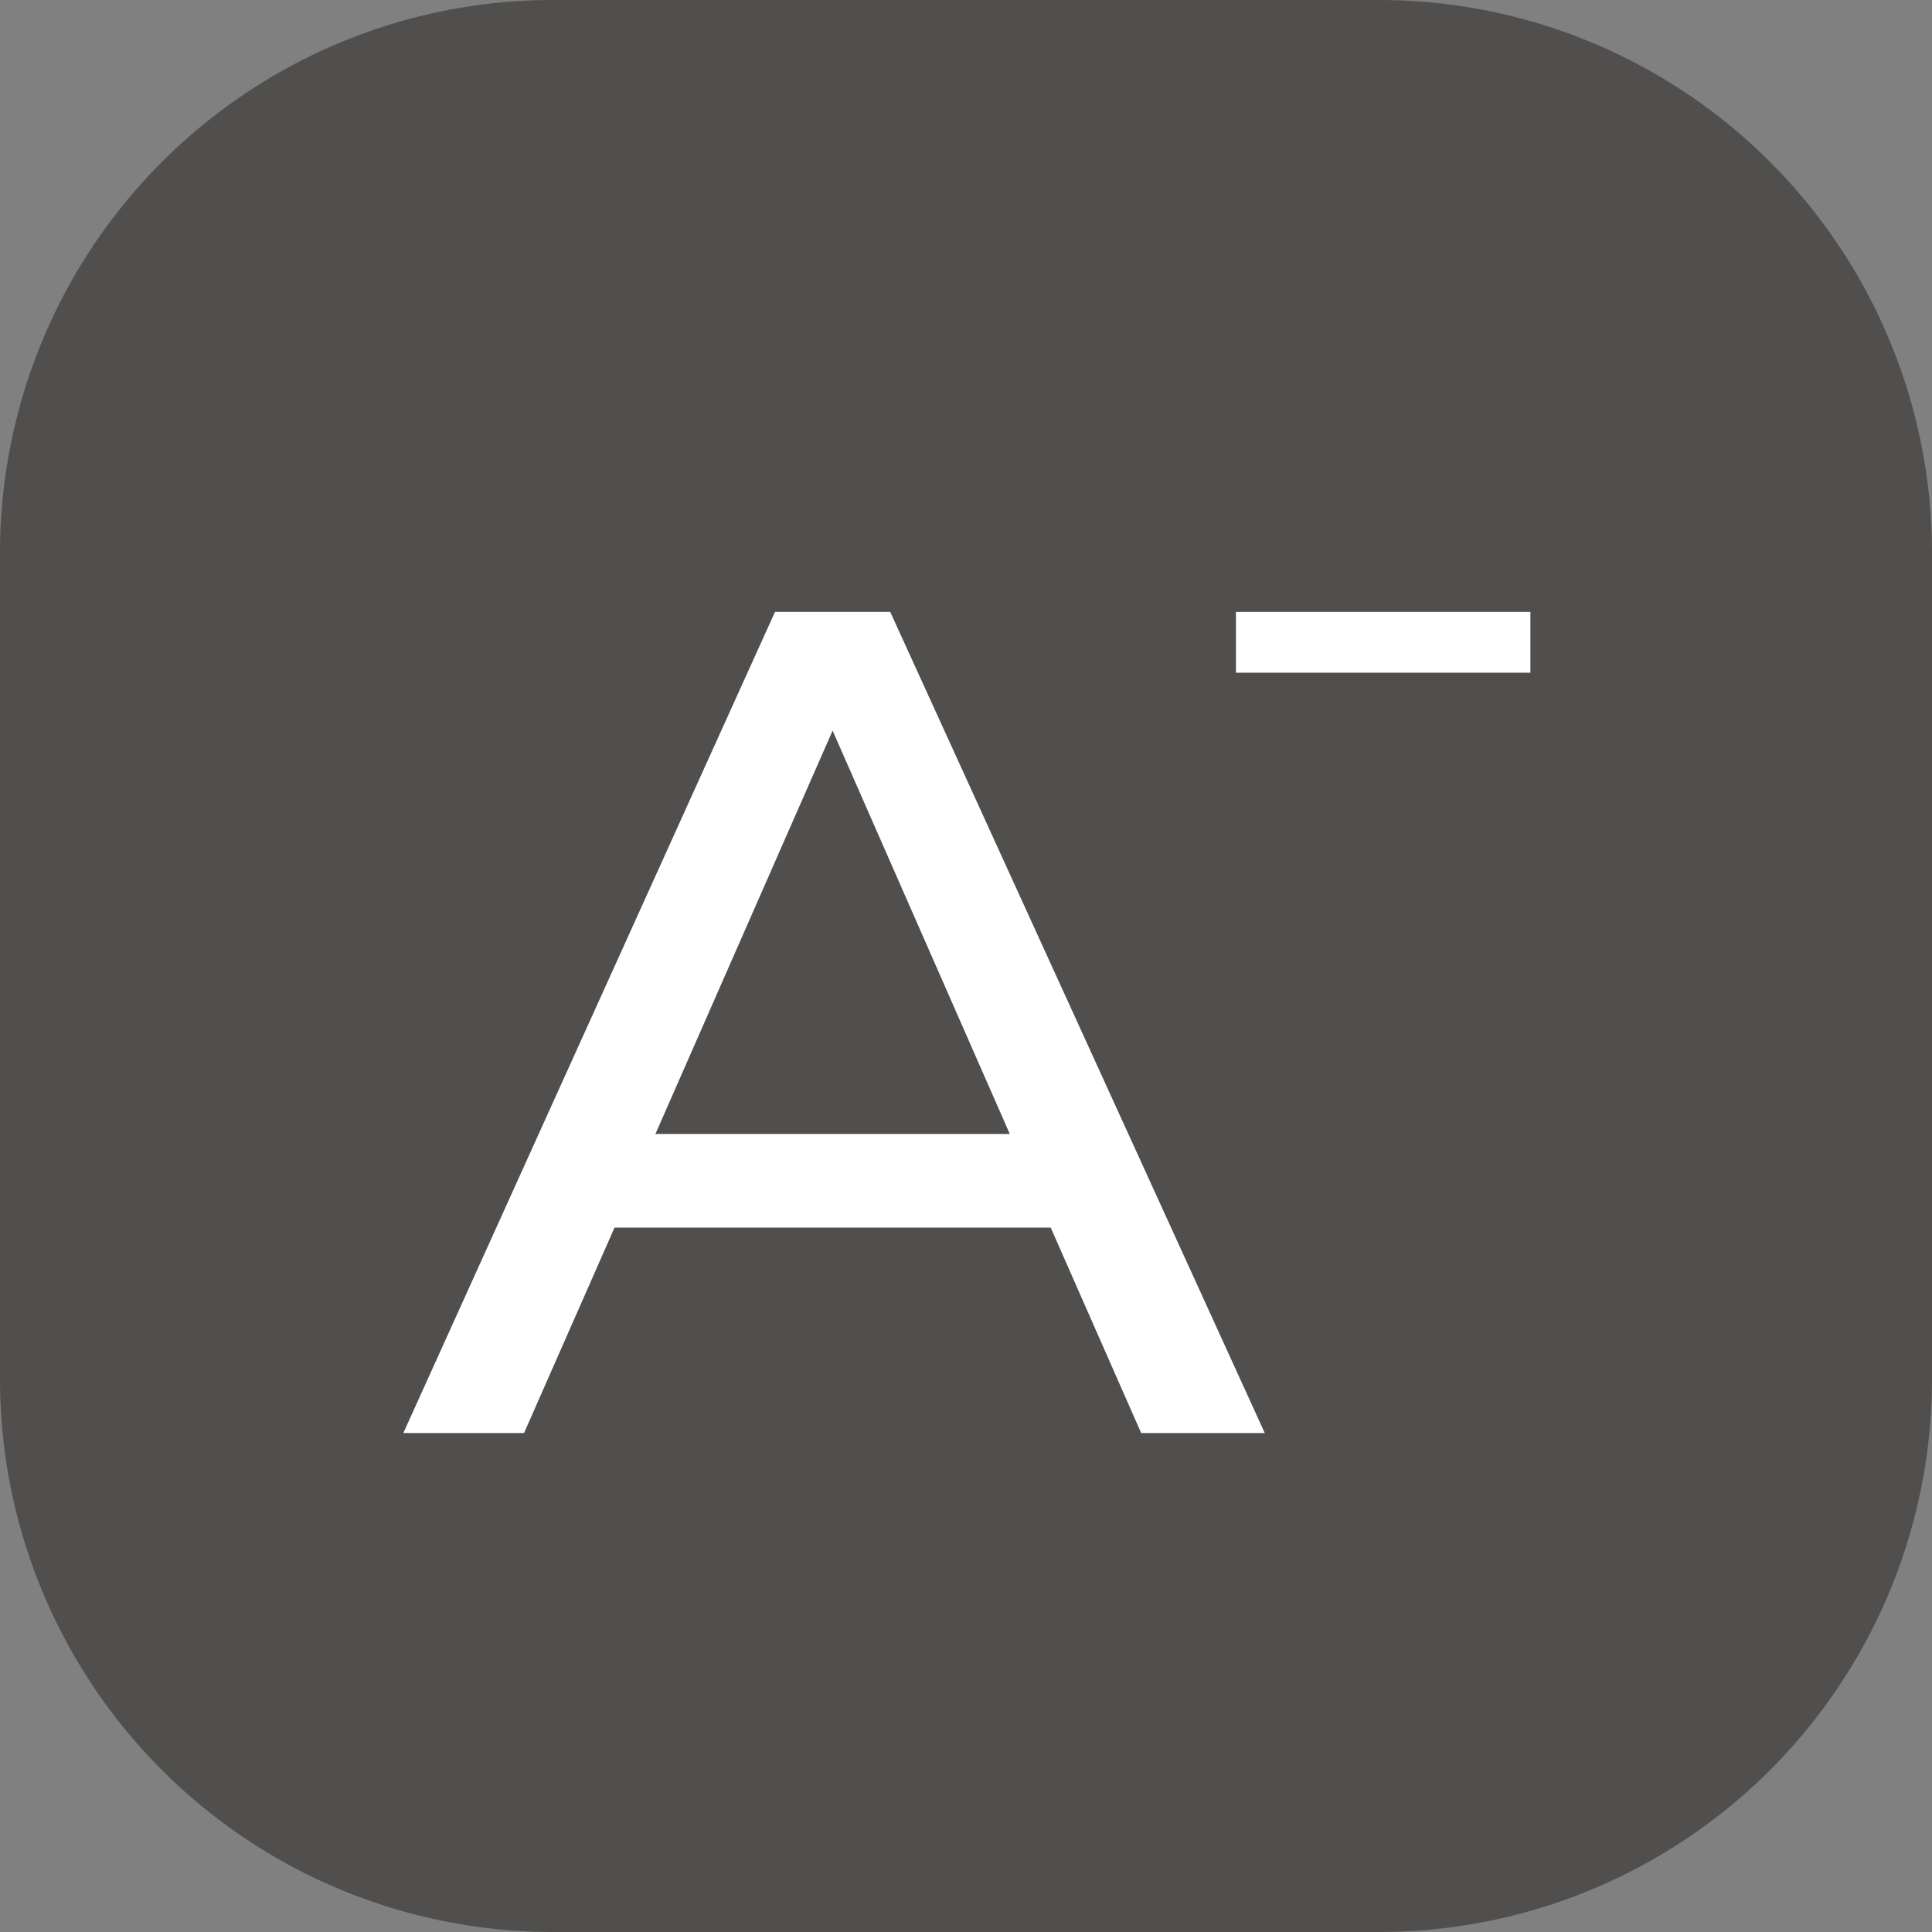 <svg xmlns="http://www.w3.org/2000/svg" viewBox="0 0 67.06 67.06" height="100px" width="100px" transform="rotate(0) scale(1, 1)"><rect x="0" y="0" width="67.06" height="67.06" fill="#808080" stroke="none"/><defs><style>.cls-1 { fill: #504f4e; }.cls-2 { fill: #ffffff; }</style></defs><g id="Capa_2"><g id="Capa_1-2"><path class="cls-1" d="M47.89,67.06H19.17A19.19,19.19,0,0,1,0,47.89V19.17A19.19,19.19,0,0,1,19.17,0H47.89A19.19,19.19,0,0,1,67.06,19.17V47.89A19.19,19.19,0,0,1,47.89,67.06Z"/><path class="cls-2" d="M35.05,39.36l-6.15-14-6.15,14Zm1.42,3.25H21.33l-3.14,7.13H14l12.9-28.5h4l13,28.5H39.61Z"/><rect class="cls-2" x="42.9" y="21.24" width="10.22" height="2.11"/></g></g></svg>